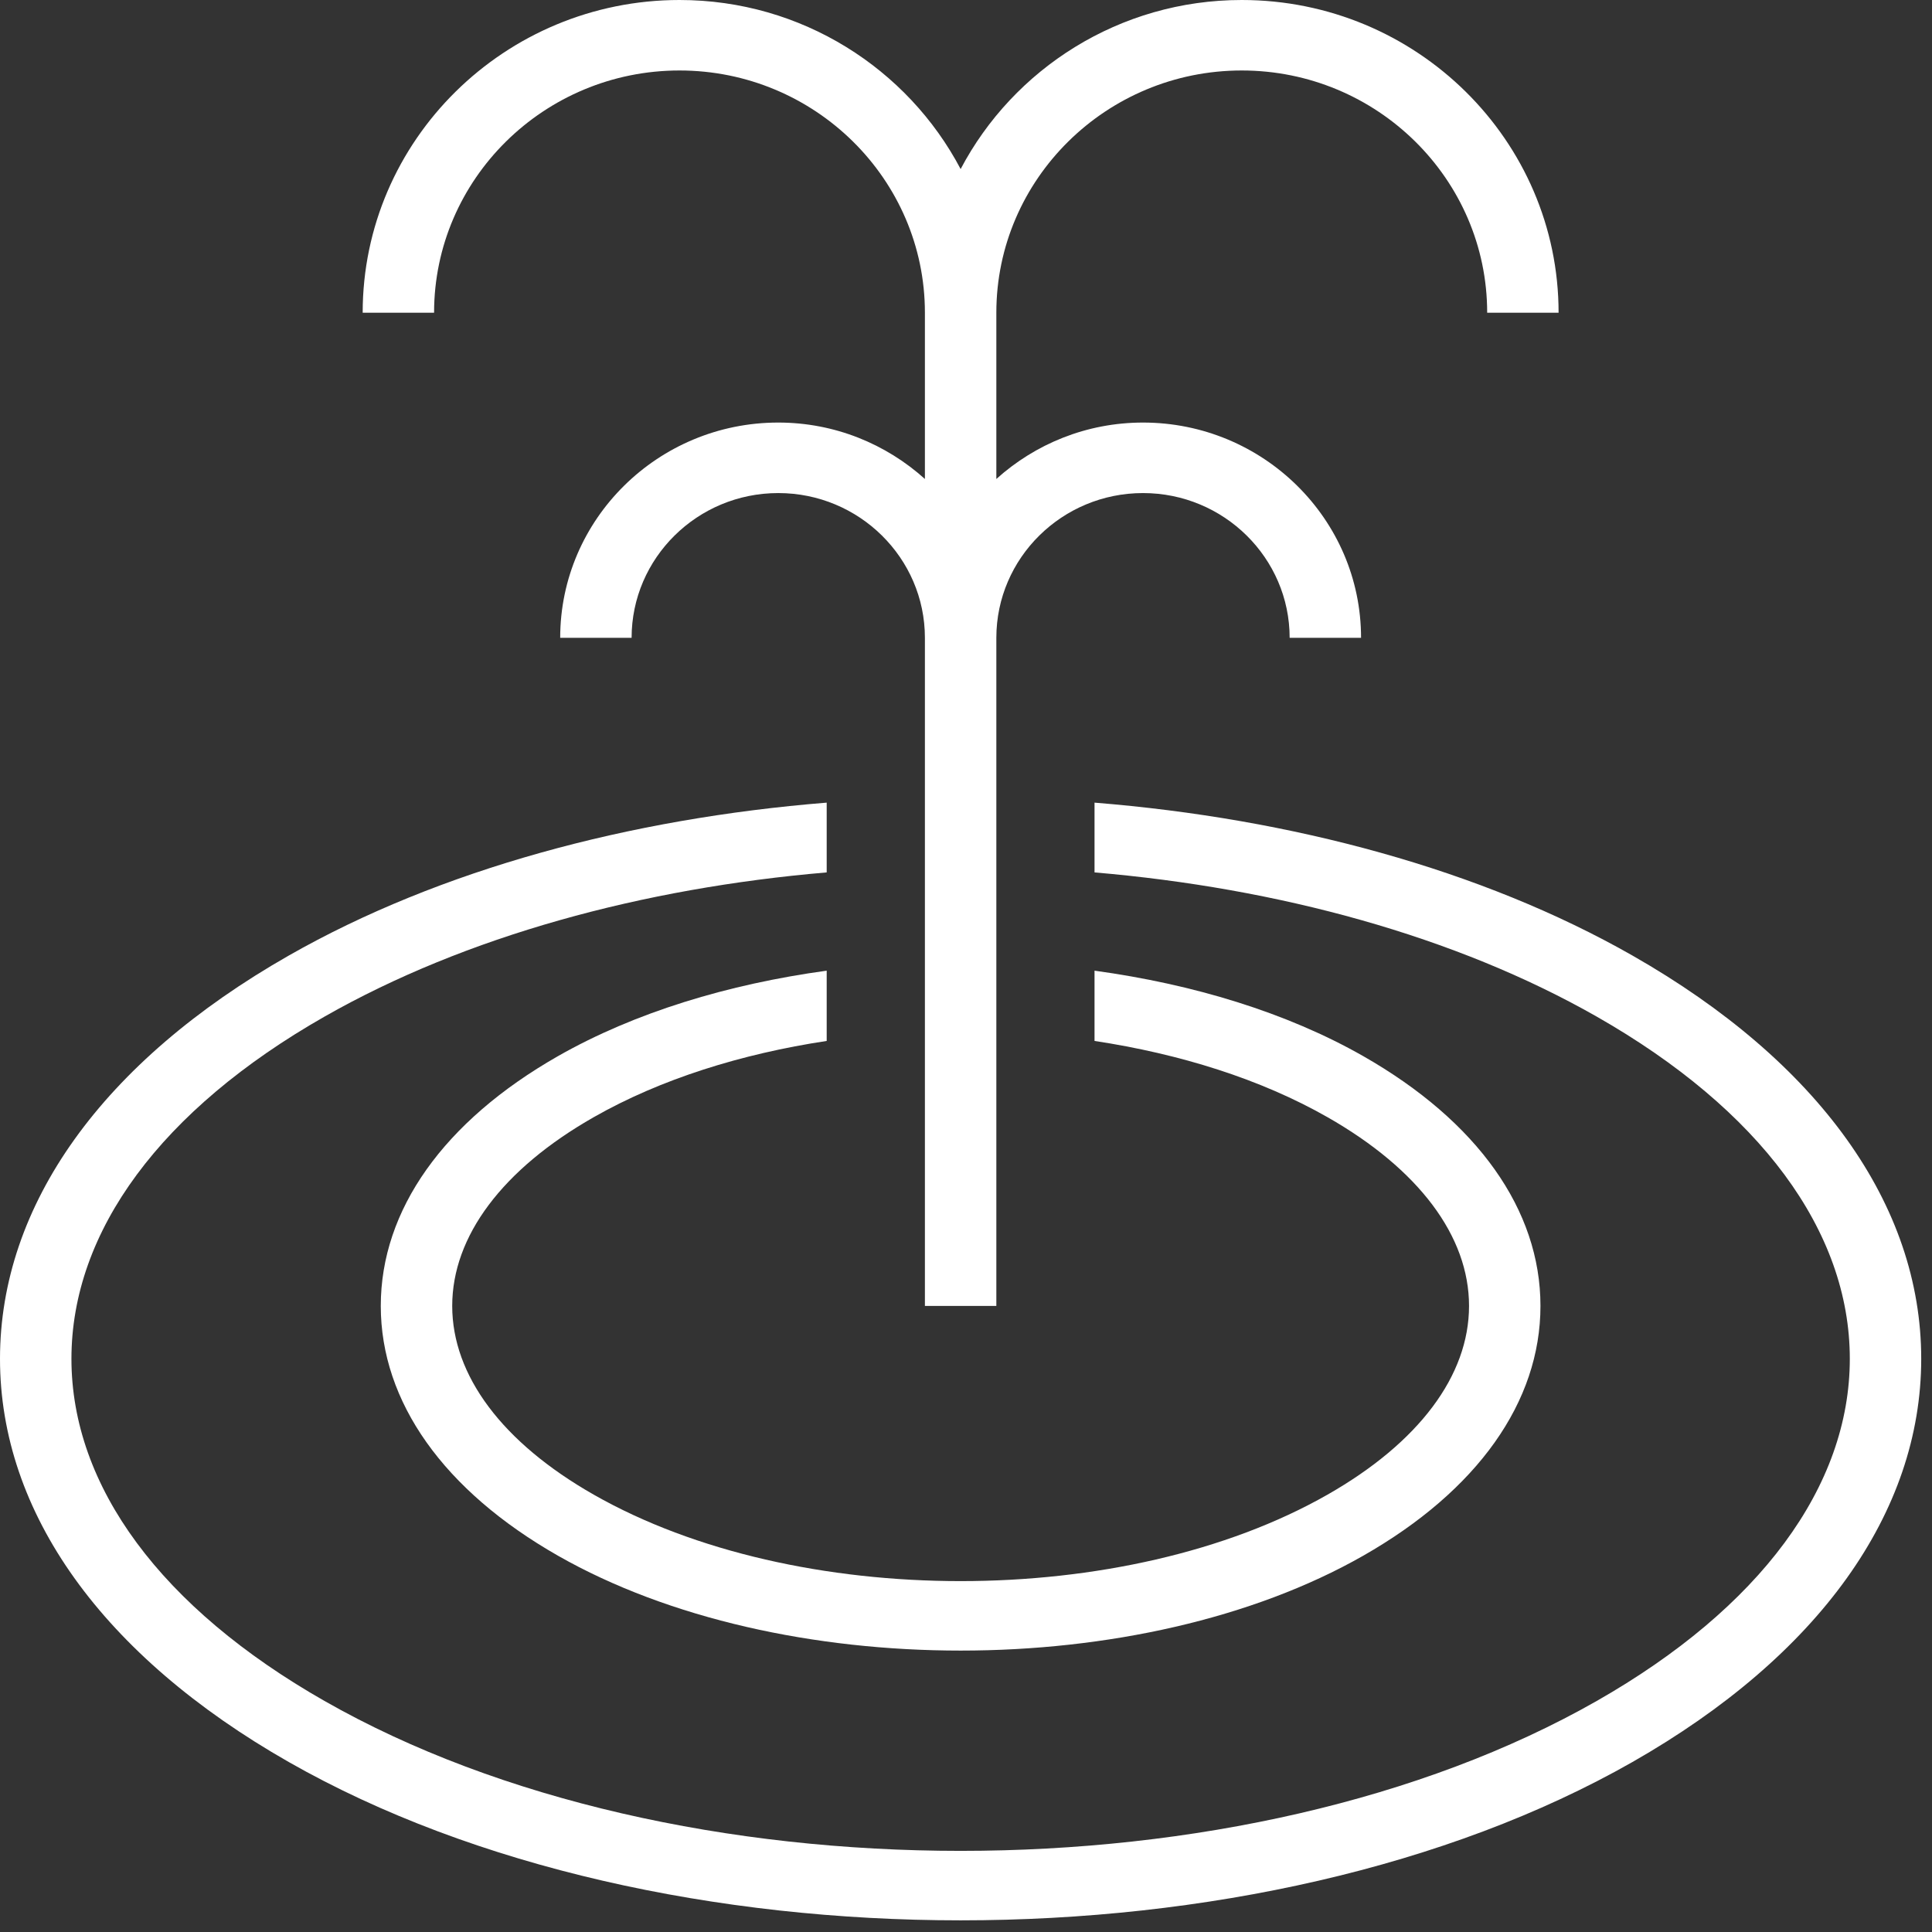 <?xml version="1.0" encoding="UTF-8"?> <svg xmlns="http://www.w3.org/2000/svg" xmlns:xlink="http://www.w3.org/1999/xlink" width="200px" height="200px" viewBox="0 0 200 200" version="1.1"><rect x="0" y="0" width="200" height="200" fill="#333333" stroke="none"/><title>Group 4</title><g id="Page-1" stroke="none" stroke-width="1" fill="none" fill-rule="evenodd"><g id="Group-4" fill="#FFFFFF"><path d="M168.995,98.92 C153.347,90.003 133.695,84.731 113.305,83.089 L113.305,90.312 C132.347,91.933 150.671,96.907 165.297,105.242 C182.189,114.866 191.492,127.445 191.492,140.661 C191.492,153.876 182.189,166.455 165.297,176.081 C128.984,196.775 69.9,196.777 33.589,176.081 C16.697,166.455 7.395,153.876 7.395,140.661 C7.395,127.445 16.697,114.866 33.589,105.242 C48.218,96.907 66.539,91.933 85.579,90.312 L85.579,83.089 C65.192,84.731 45.539,90.003 29.892,98.92 C10.618,109.905 0.003,124.728 0,140.661 C0,156.593 10.616,171.416 29.892,182.403 C49.068,193.331 74.253,198.793 99.442,198.793 C124.629,198.793 149.818,193.328 168.995,182.401 C188.271,171.414 198.884,156.593 198.884,140.661 C198.884,124.731 188.271,109.905 168.995,98.92" id="Fill-1"></path><path d="M39.418,135.19 C39.418,145.119 45.934,154.304 57.763,161.047 C69.255,167.592 84.35,170.868 99.445,170.868 C114.537,170.868 129.632,167.592 141.121,161.047 C152.953,154.304 159.468,145.119 159.468,135.19 C159.468,125.257 152.953,116.075 141.121,109.33 C133.179,104.805 123.503,101.881 113.305,100.483 L113.305,107.758 C122.145,109.096 130.508,111.709 137.424,115.652 C146.871,121.034 152.074,127.974 152.074,135.19 C152.074,142.403 146.871,149.343 137.424,154.725 C116.482,166.66 82.405,166.66 61.461,154.725 C52.013,149.343 46.813,142.403 46.813,135.19 C46.813,127.974 52.013,121.034 61.461,115.652 C68.379,111.709 76.742,109.096 85.579,107.758 L85.579,100.483 C75.384,101.881 65.708,104.805 57.763,109.33 C45.934,116.075 39.418,125.257 39.418,135.19" id="Fill-2"></path><path d="M80.565,51.042 C88.936,51.042 95.746,57.764 95.746,66.029 L95.746,135.187 L103.141,135.187 L103.141,66.029 C103.141,57.764 109.952,51.042 118.323,51.042 C126.694,51.042 133.504,57.764 133.504,66.029 L140.896,66.029 C140.896,53.74 130.77,43.743 118.323,43.743 C112.473,43.743 107.154,45.969 103.141,49.584 L103.141,32.371 C103.141,18.545 114.536,7.296 128.546,7.296 C142.554,7.296 153.952,18.545 153.952,32.371 L161.344,32.371 C161.344,14.522 146.631,0 128.546,0 C115.894,0 104.912,7.119 99.444,17.501 C93.975,7.119 82.994,0 70.341,0 C52.257,0 37.544,14.522 37.544,32.371 L44.936,32.371 C44.936,18.545 56.333,7.296 70.341,7.296 C84.349,7.296 95.746,18.545 95.746,32.371 L95.746,49.584 C91.733,45.969 86.415,43.743 80.565,43.743 C68.117,43.743 57.991,53.74 57.991,66.029 L65.383,66.029 C65.383,57.764 72.194,51.042 80.565,51.042" id="Fill-3"></path></g></g></svg> 